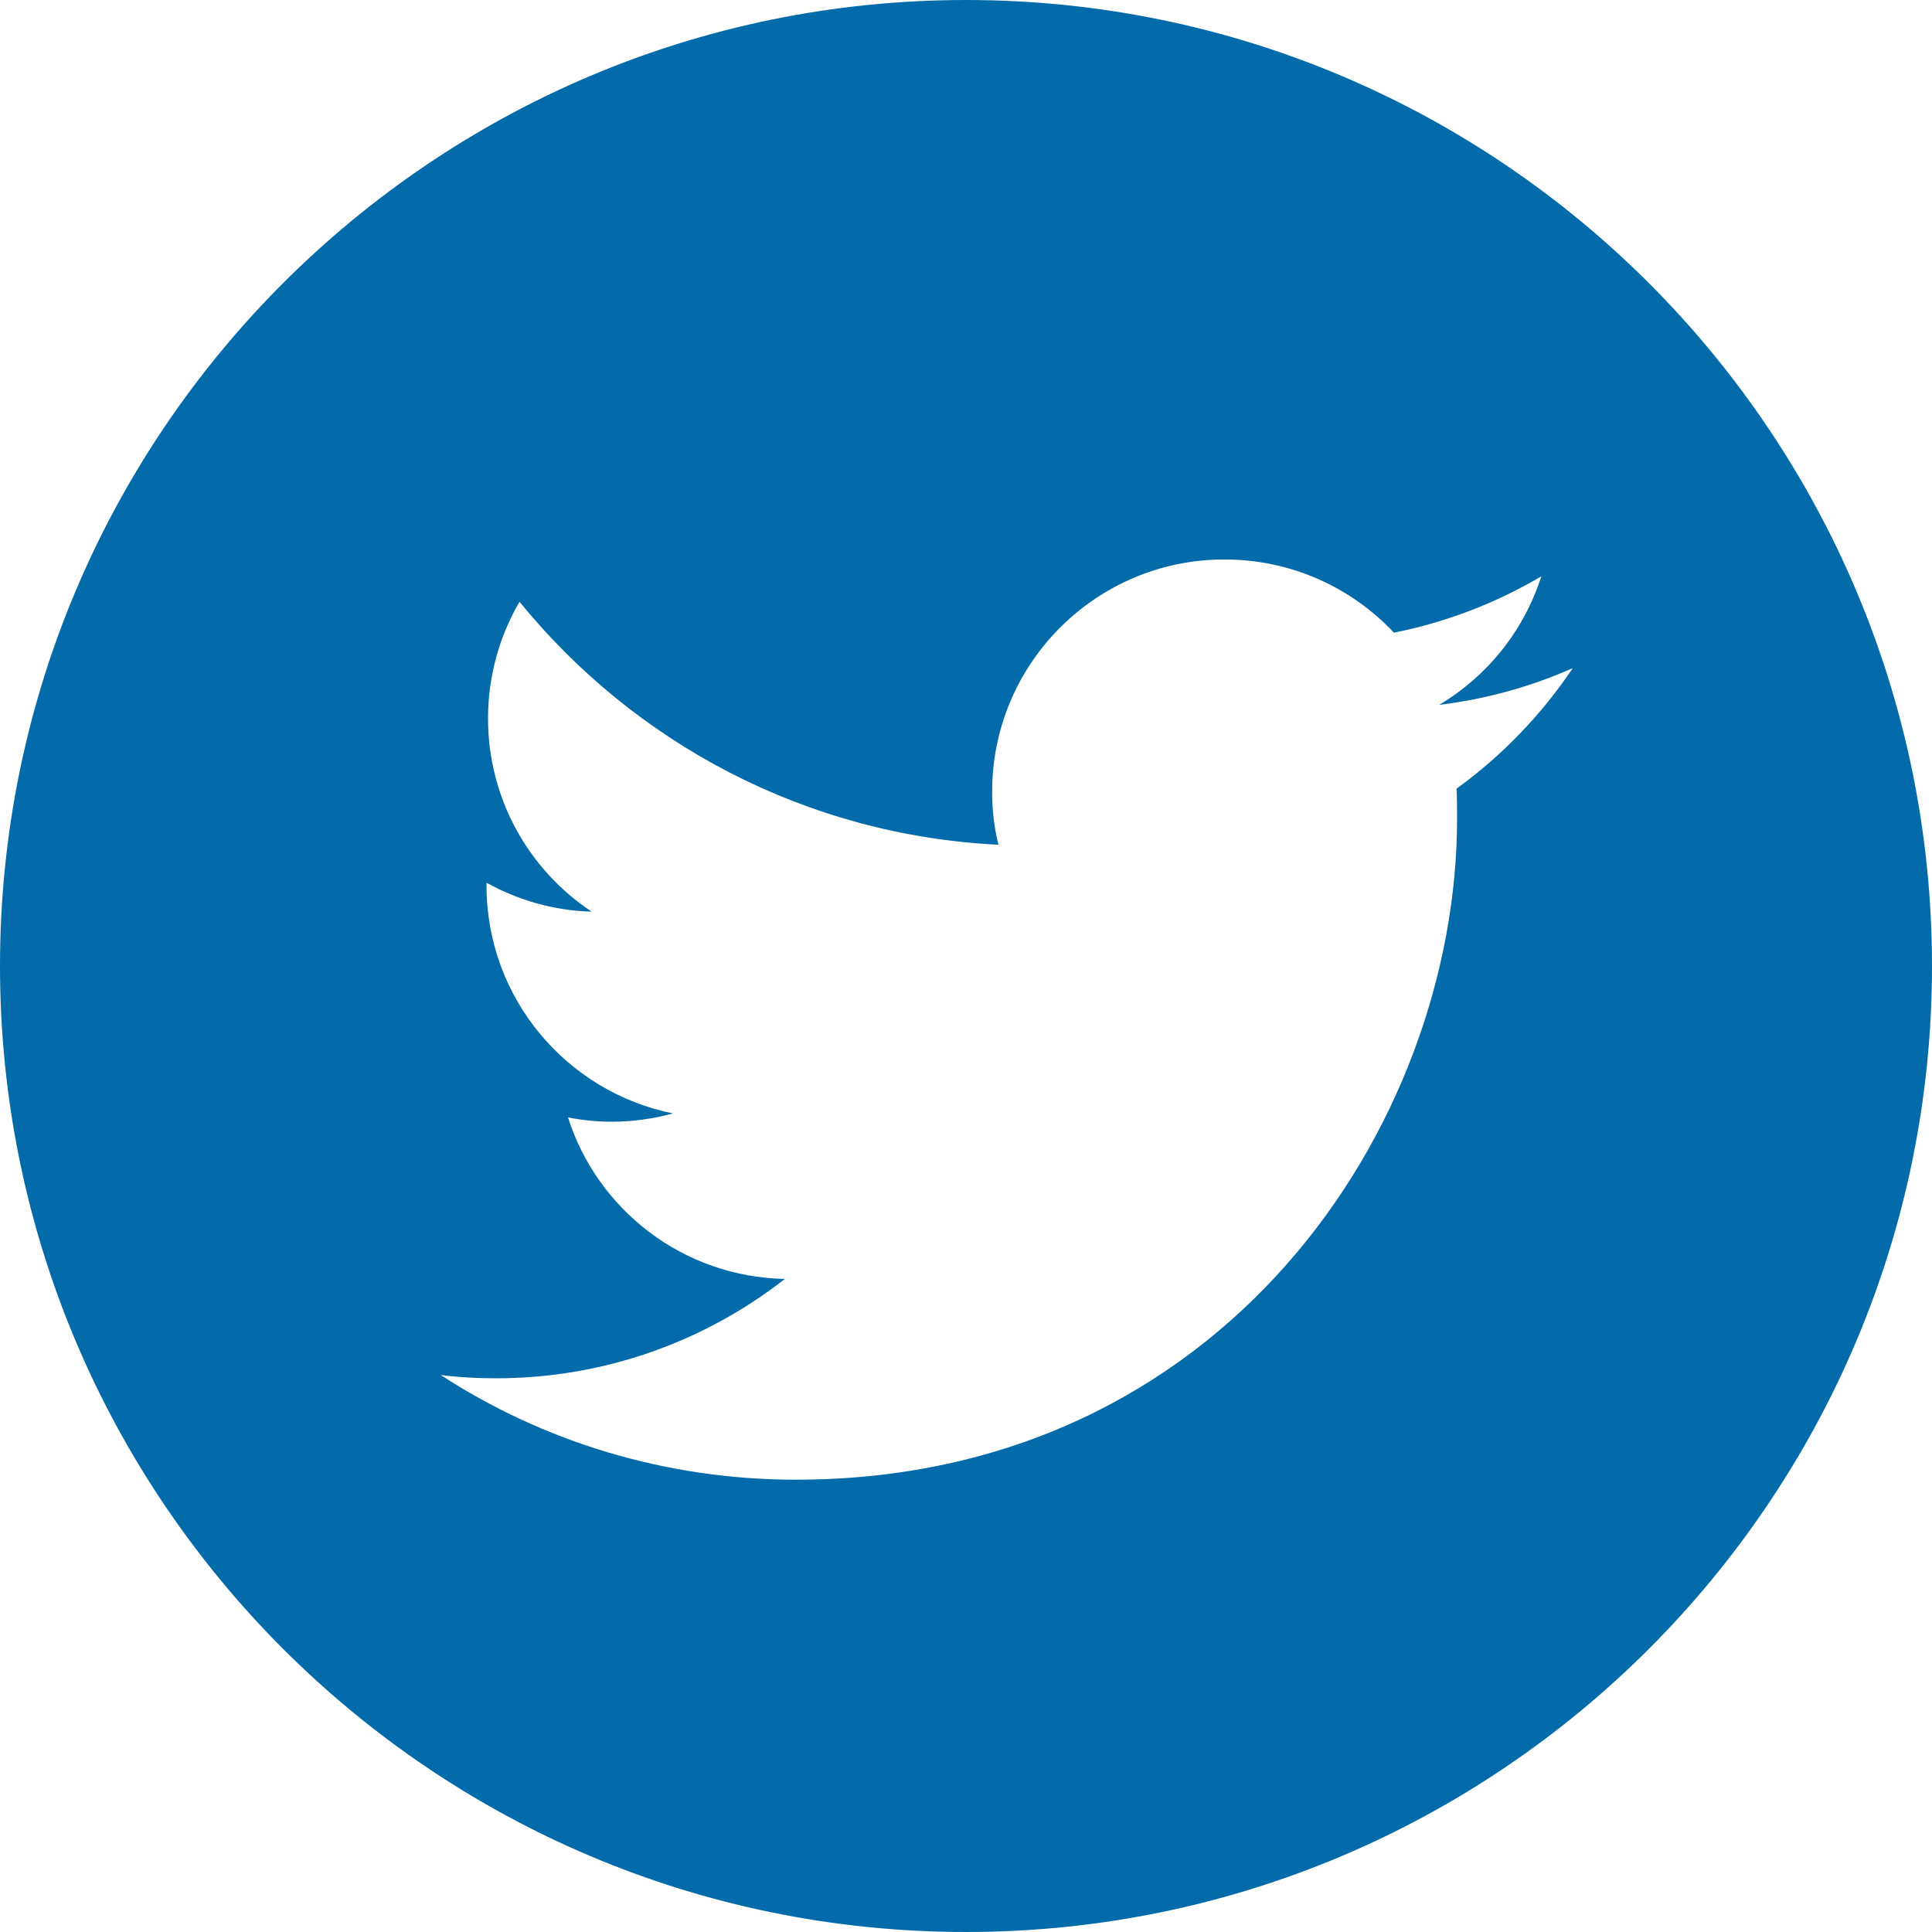 <svg width="45" height="45" viewBox="0 0 45 45" fill="none" xmlns="http://www.w3.org/2000/svg">
<path d="M22.5 0C34.916 0 45 10.084 45 22.5C45 34.916 34.916 45 22.5 45C10.084 45 0 34.916 0 22.5C0 10.084 10.084 0 22.5 0ZM18.539 34.465C28.494 34.465 33.938 26.215 33.938 19.066C33.938 18.832 33.938 18.598 33.926 18.369C34.98 17.607 35.9 16.652 36.633 15.562C35.666 15.99 34.623 16.283 33.522 16.418C34.647 15.744 35.496 14.69 35.9 13.424C34.857 14.039 33.703 14.49 32.467 14.736C31.477 13.682 30.076 13.031 28.518 13.031C25.529 13.031 23.109 15.457 23.109 18.439C23.109 18.867 23.156 19.283 23.256 19.676C18.756 19.453 14.771 17.297 12.1 14.016C11.637 14.812 11.367 15.744 11.367 16.734C11.367 18.609 12.322 20.268 13.781 21.234C12.896 21.211 12.065 20.965 11.332 20.561V20.625C11.332 23.25 13.195 25.43 15.674 25.934C15.223 26.057 14.742 26.127 14.25 26.127C13.904 26.127 13.564 26.092 13.23 26.027C13.916 28.184 15.914 29.742 18.281 29.789C16.43 31.236 14.092 32.103 11.555 32.103C11.115 32.103 10.688 32.08 10.266 32.027C12.633 33.568 15.486 34.465 18.539 34.465Z" fill="#036baa"/>
</svg>
